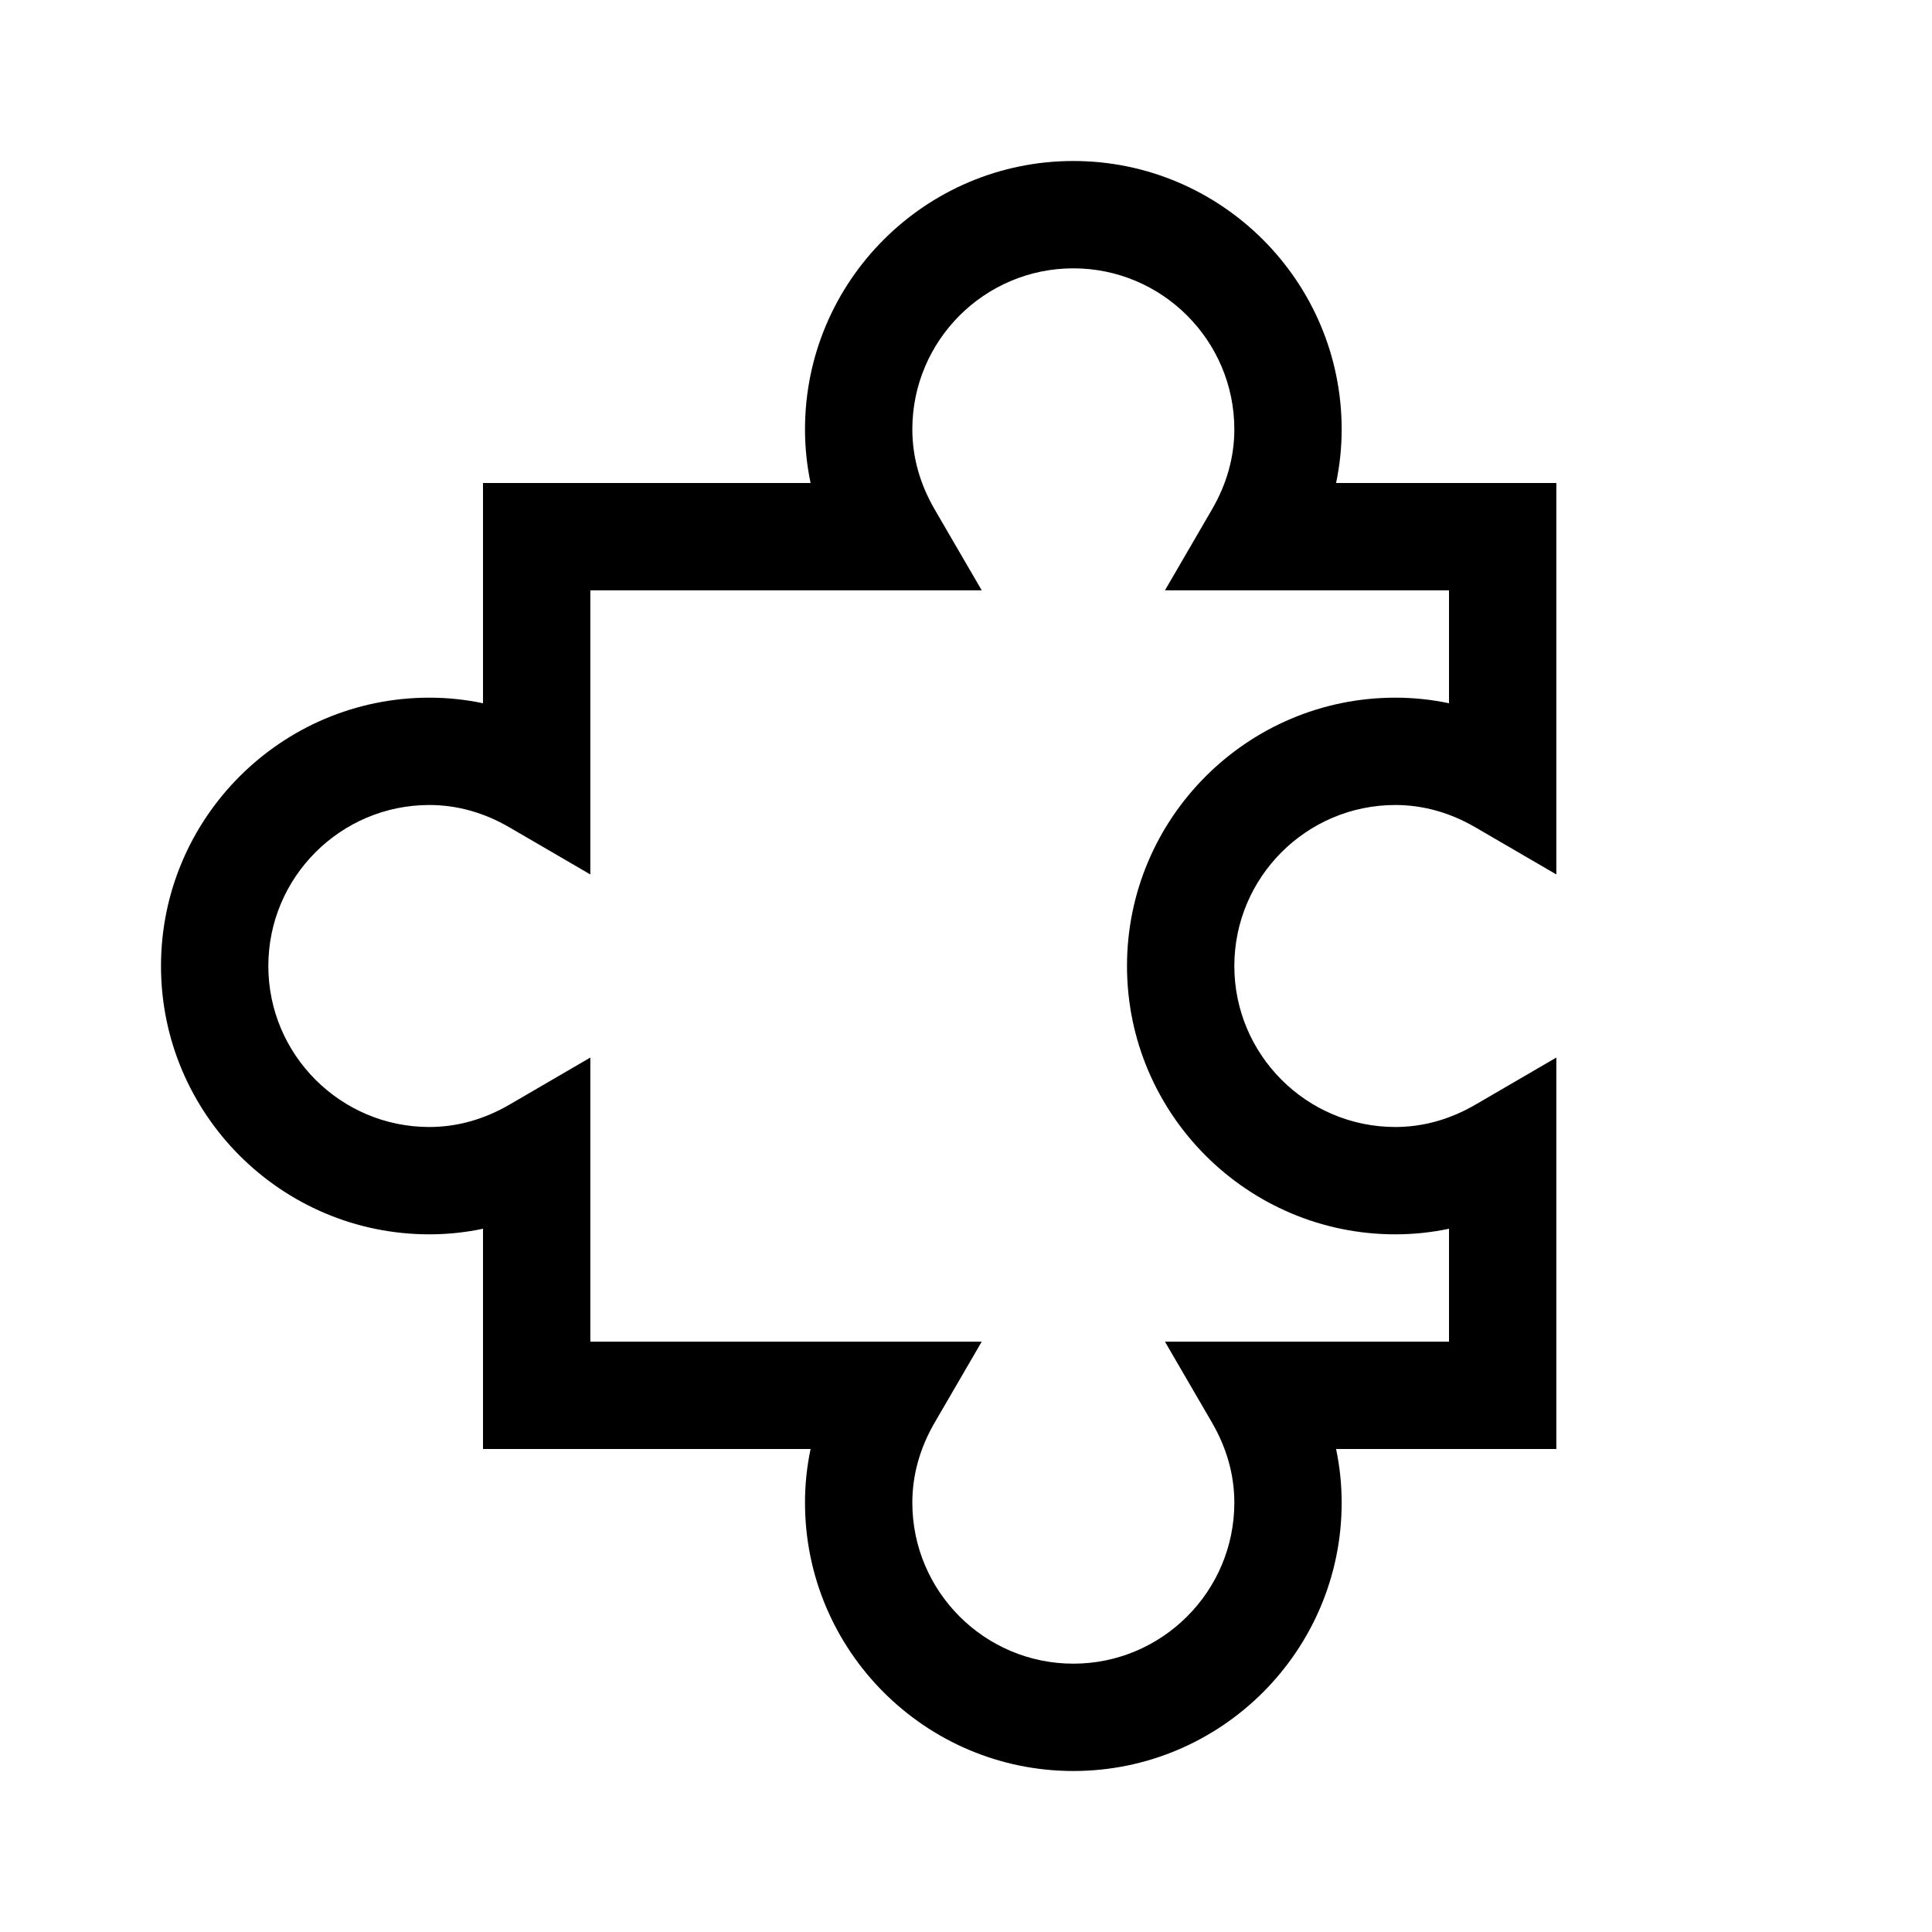 <svg xmlns="http://www.w3.org/2000/svg" width="36" height="36" viewBox="0 0 36 36">
  <path fill-rule="evenodd" d="M11,25 L18.293,25 L17.419,26.503 C17.141,26.98 17,27.484 17,28 C17,29.654 18.346,31 20,31 C21.654,31 23,29.654 23,28 C23,27.484 22.859,26.98 22.581,26.503 L21.707,25 L27,25 L27,22.896 C26.672,22.965 26.338,23 26,23 C23.243,23 21,20.757 21,18 C21,15.243 23.243,13 26,13 C26.338,13 26.672,13.035 27,13.104 L27,11 L21.707,11 L22.581,9.497 C22.859,9.02 23,8.516 23,8 C23,6.346 21.654,5 20,5 C18.346,5 17,6.346 17,8 C17,8.516 17.141,9.02 17.419,9.497 L18.293,11 L11,11 L11,16.294 L9.497,15.419 C9.02,15.141 8.516,15 8,15 C6.346,15 5,16.346 5,18 C5,19.654 6.346,21 8,21 C8.516,21 9.02,20.859 9.497,20.581 L11,19.706 L11,25 Z M20,33 C17.243,33 15,30.757 15,28 C15,27.661 15.035,27.328 15.104,27 L9,27 L9,22.896 C8.672,22.965 8.338,23 8,23 C5.243,23 3,20.757 3,18 C3,15.243 5.243,13 8,13 C8.338,13 8.672,13.035 9,13.104 L9,9 L15.104,9 C15.035,8.672 15,8.339 15,8 C15,5.243 17.243,3 20,3 C22.757,3 25,5.243 25,8 C25,8.339 24.965,8.672 24.896,9 L29,9 L29,16.294 L27.497,15.419 C27.02,15.141 26.516,15 26,15 C24.346,15 23,16.346 23,18 C23,19.654 24.346,21 26,21 C26.516,21 27.02,20.859 27.497,20.581 L29,19.706 L29,27 L24.896,27 C24.965,27.328 25,27.661 25,28 C25,30.757 22.757,33 20,33 L20,33 Z"/>
</svg>
